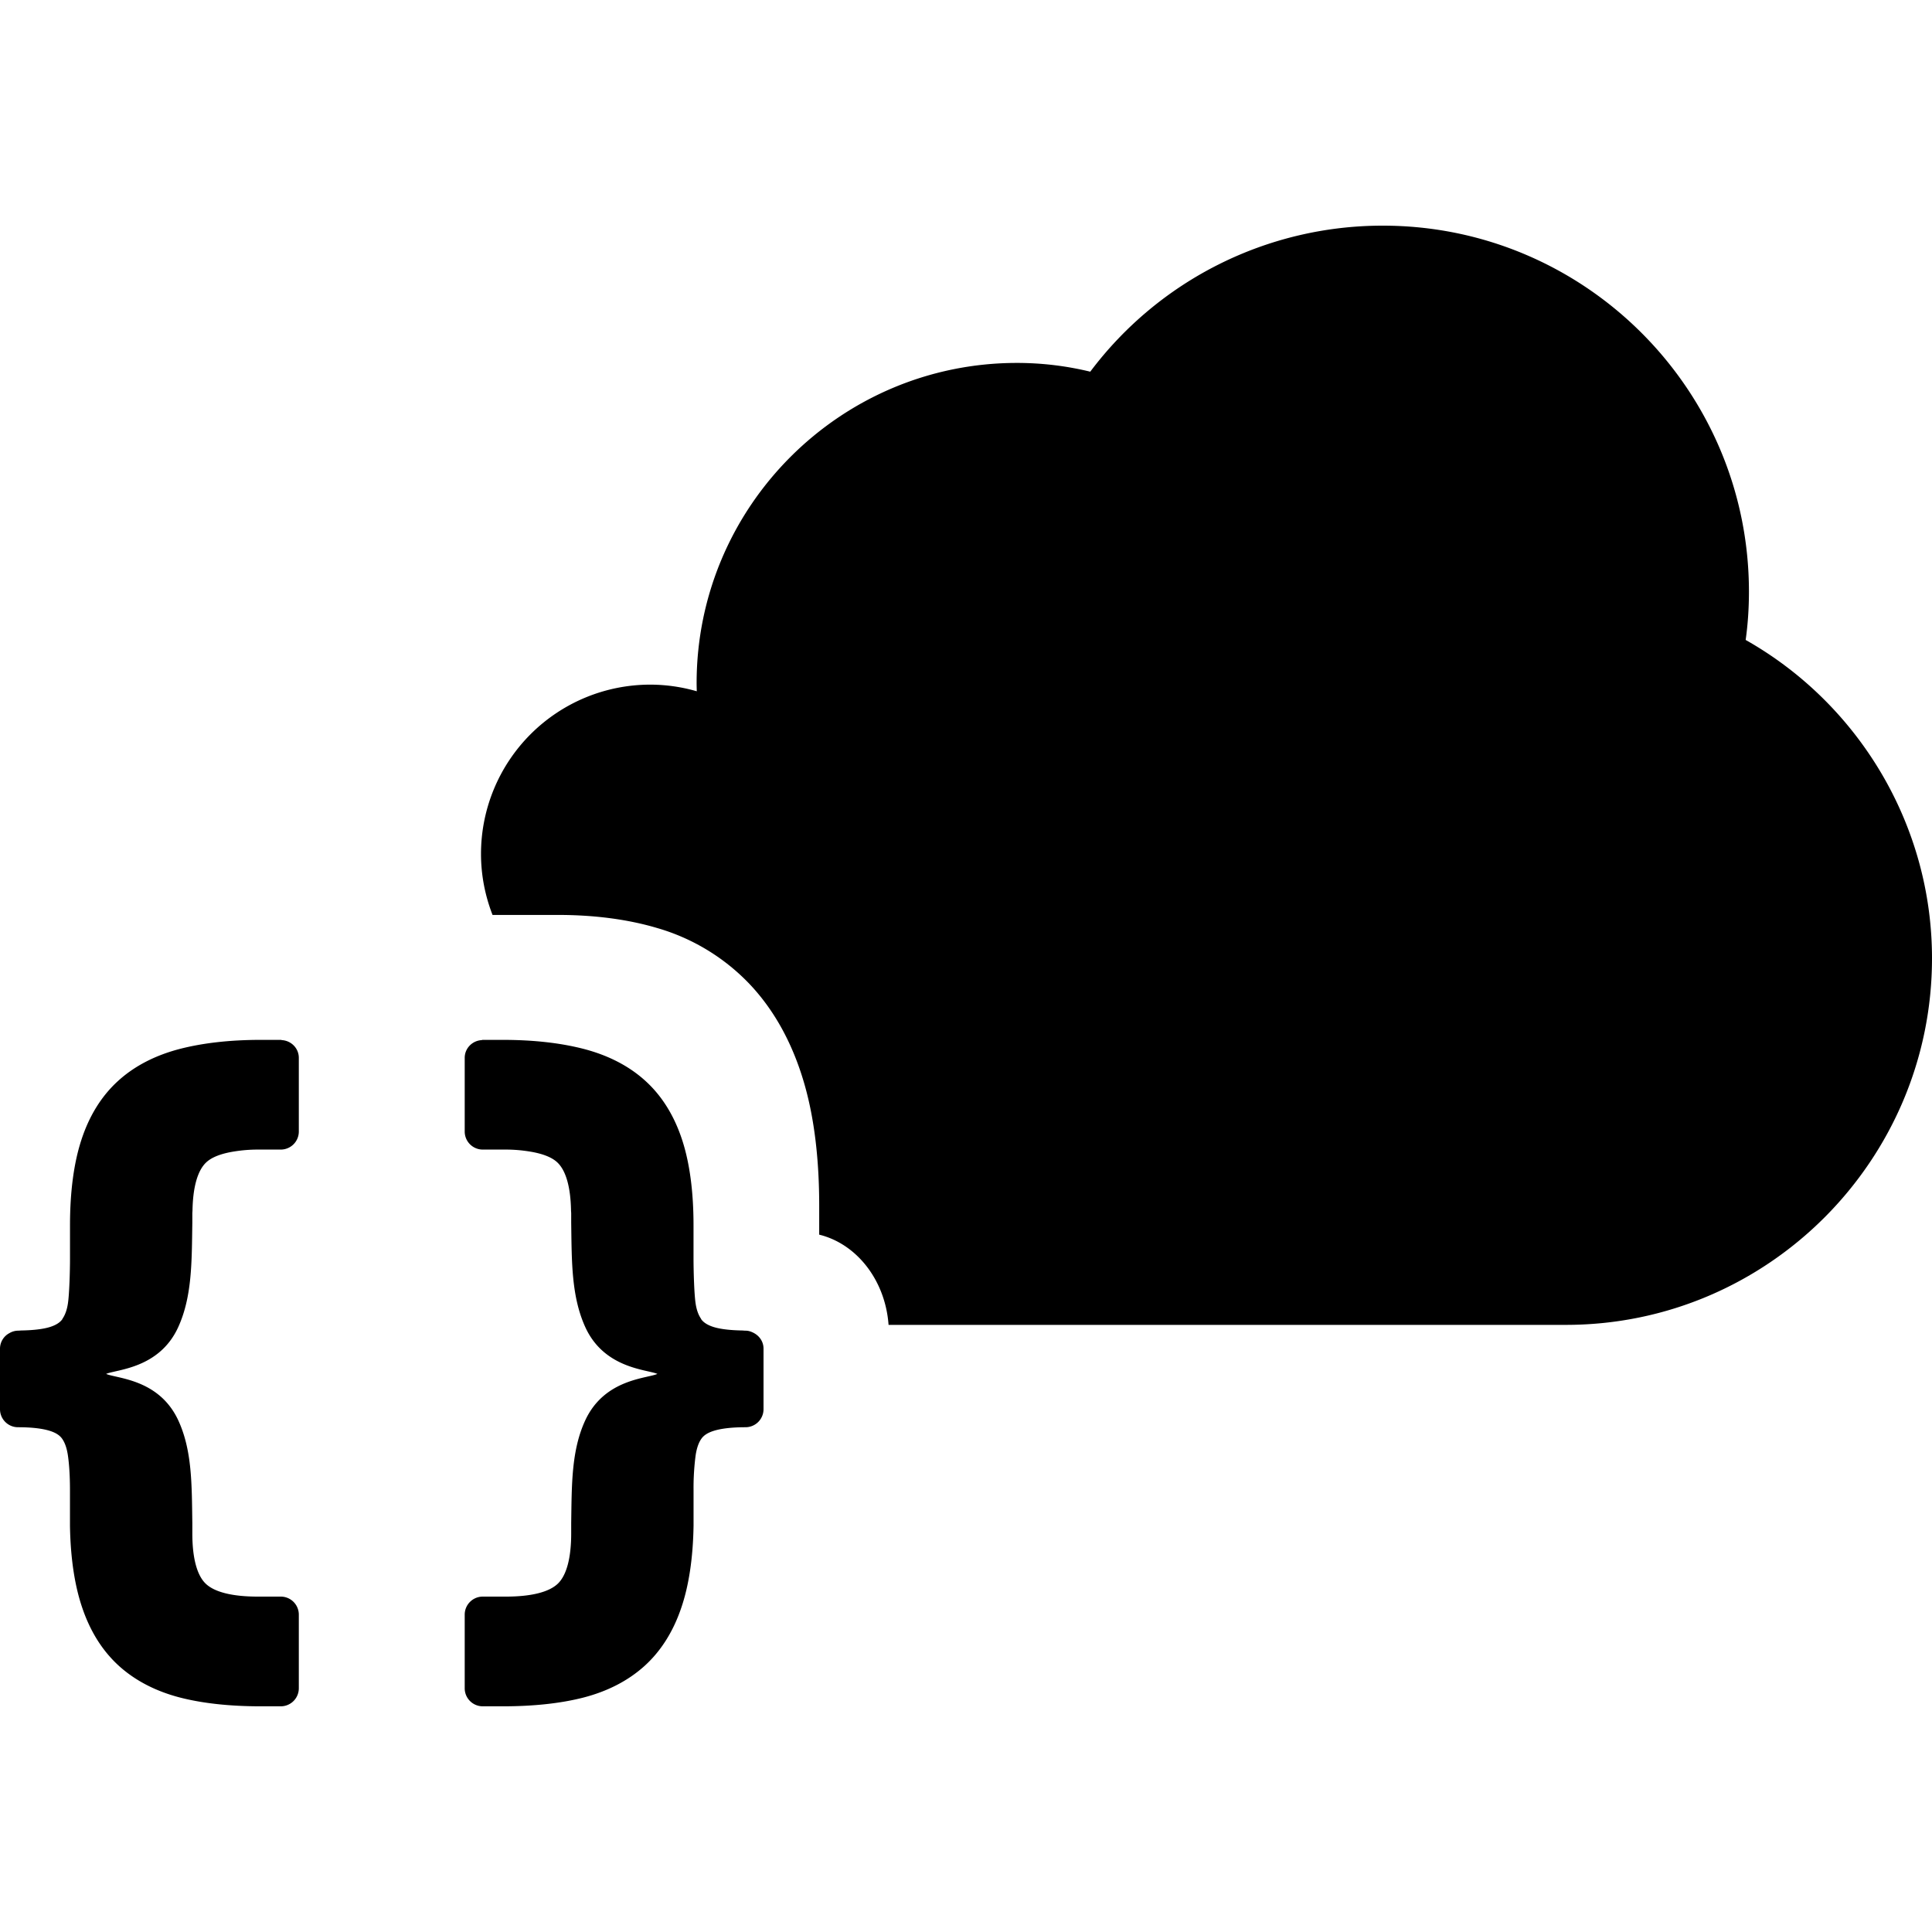 <svg width="60" height="60" xmlns="http://www.w3.org/2000/svg"><path d="M54.213 19.874c.07-.494.102-.997.102-1.499 0-6.266-5.097-11.367-11.367-11.367a11.346 11.346 0 0 0-9.089 4.535 9.634 9.634 0 0 0-2.278-.272c-5.484 0-9.947 4.463-9.947 9.947 0 .084.003.167.005.25a5.237 5.237 0 0 0-1.444-.206 5.257 5.257 0 0 0-5.257 5.257c0 .67.13 1.306.358 1.895h2.024c1.138 0 2.174.136 3.08.404a6.431 6.431 0 0 1 2.834 1.696c.795.822 1.383 1.883 1.747 3.15.306 1.06.46 2.33.46 3.775v.904c1.17.287 2.054 1.42 2.154 2.802h21.037C54.902 41.145 60 36.03 60 29.76c0-4.144-2.28-7.905-5.787-9.886ZM0 41.882v1.882c0 .309.25.56.56.56.416 0 .75.038.986.112.178.056.302.133.377.236.092.125.154.306.187.535.042.296.063.658.063 1.077v1.095c.016 1.01.147 1.878.39 2.577.252.735.639 1.34 1.149 1.796.505.451 1.14.777 1.888.969.705.18 1.545.27 2.496.27h.624a.56.56 0 0 0 .56-.559v-2.288a.56.56 0 0 0-.56-.56h-.717c-.788 0-1.348-.14-1.62-.407-.268-.261-.41-.8-.41-1.553v-.322c-.018-1.188-.002-2.266-.444-3.208-.6-1.269-1.9-1.28-2.233-1.426.321-.14 1.646-.163 2.236-1.446.439-.96.422-2.048.441-3.253v-.284c0-.032.004-.057.005-.087.012-.709.15-1.224.41-1.483.177-.178.49-.294.897-.357a4.62 4.62 0 0 1 .718-.057h.717a.56.56 0 0 0 .56-.56v-2.288c0-.296-.232-.531-.522-.551-.013-.001-.025-.008-.038-.008h-.624c-.95 0-1.8.096-2.523.284-.763.2-1.406.534-1.91.995-.511.465-.894 1.082-1.138 1.835-.233.715-.351 1.606-.351 2.647v1.017c0 .419-.021 1.114-.064 1.402-.029.2-.085.354-.162.47-.007.01-.012.025-.02.036-.073.097-.2.176-.379.232-.215.066-.515.1-.873.107-.041 0-.073.006-.117.006a.542.542 0 0 0-.266.076.547.547 0 0 0-.293.481Zm23.712 0v1.882a.56.56 0 0 1-.56.56c-.416 0-.75.038-.986.112-.178.056-.302.133-.377.236-.092.125-.154.306-.187.535a7.77 7.77 0 0 0-.063 1.077v1.095c-.016 1.01-.147 1.878-.39 2.577-.252.735-.639 1.34-1.149 1.796-.505.451-1.14.777-1.888.969-.705.18-1.545.27-2.497.27h-.623a.56.56 0 0 1-.56-.559v-2.288c0-.309.251-.56.56-.56h.717c.788 0 1.348-.14 1.62-.407.268-.261.41-.8.41-1.553v-.322c.018-1.188.002-2.266.444-3.208.6-1.269 1.9-1.28 2.233-1.426-.322-.14-1.646-.163-2.236-1.446-.439-.96-.423-2.048-.441-3.253v-.284c0-.032-.004-.057-.005-.087-.012-.709-.15-1.224-.41-1.483-.177-.178-.49-.294-.897-.357a4.62 4.62 0 0 0-.718-.057h-.717a.56.56 0 0 1-.56-.56v-2.288c0-.296.232-.531.522-.551.013-.001.025-.008.038-.008h.623c.952 0 1.801.096 2.524.284.763.2 1.406.534 1.91.995.511.465.893 1.082 1.138 1.835.233.715.351 1.606.351 2.647v1.017c0 .419.021 1.114.064 1.402.029.2.085.354.162.47.007.01.012.025.02.036.073.097.2.176.379.232.214.066.515.1.873.107.041 0 .073.006.117.006.098 0 .185.032.265.076.172.094.294.27.294.481Z"/></svg>